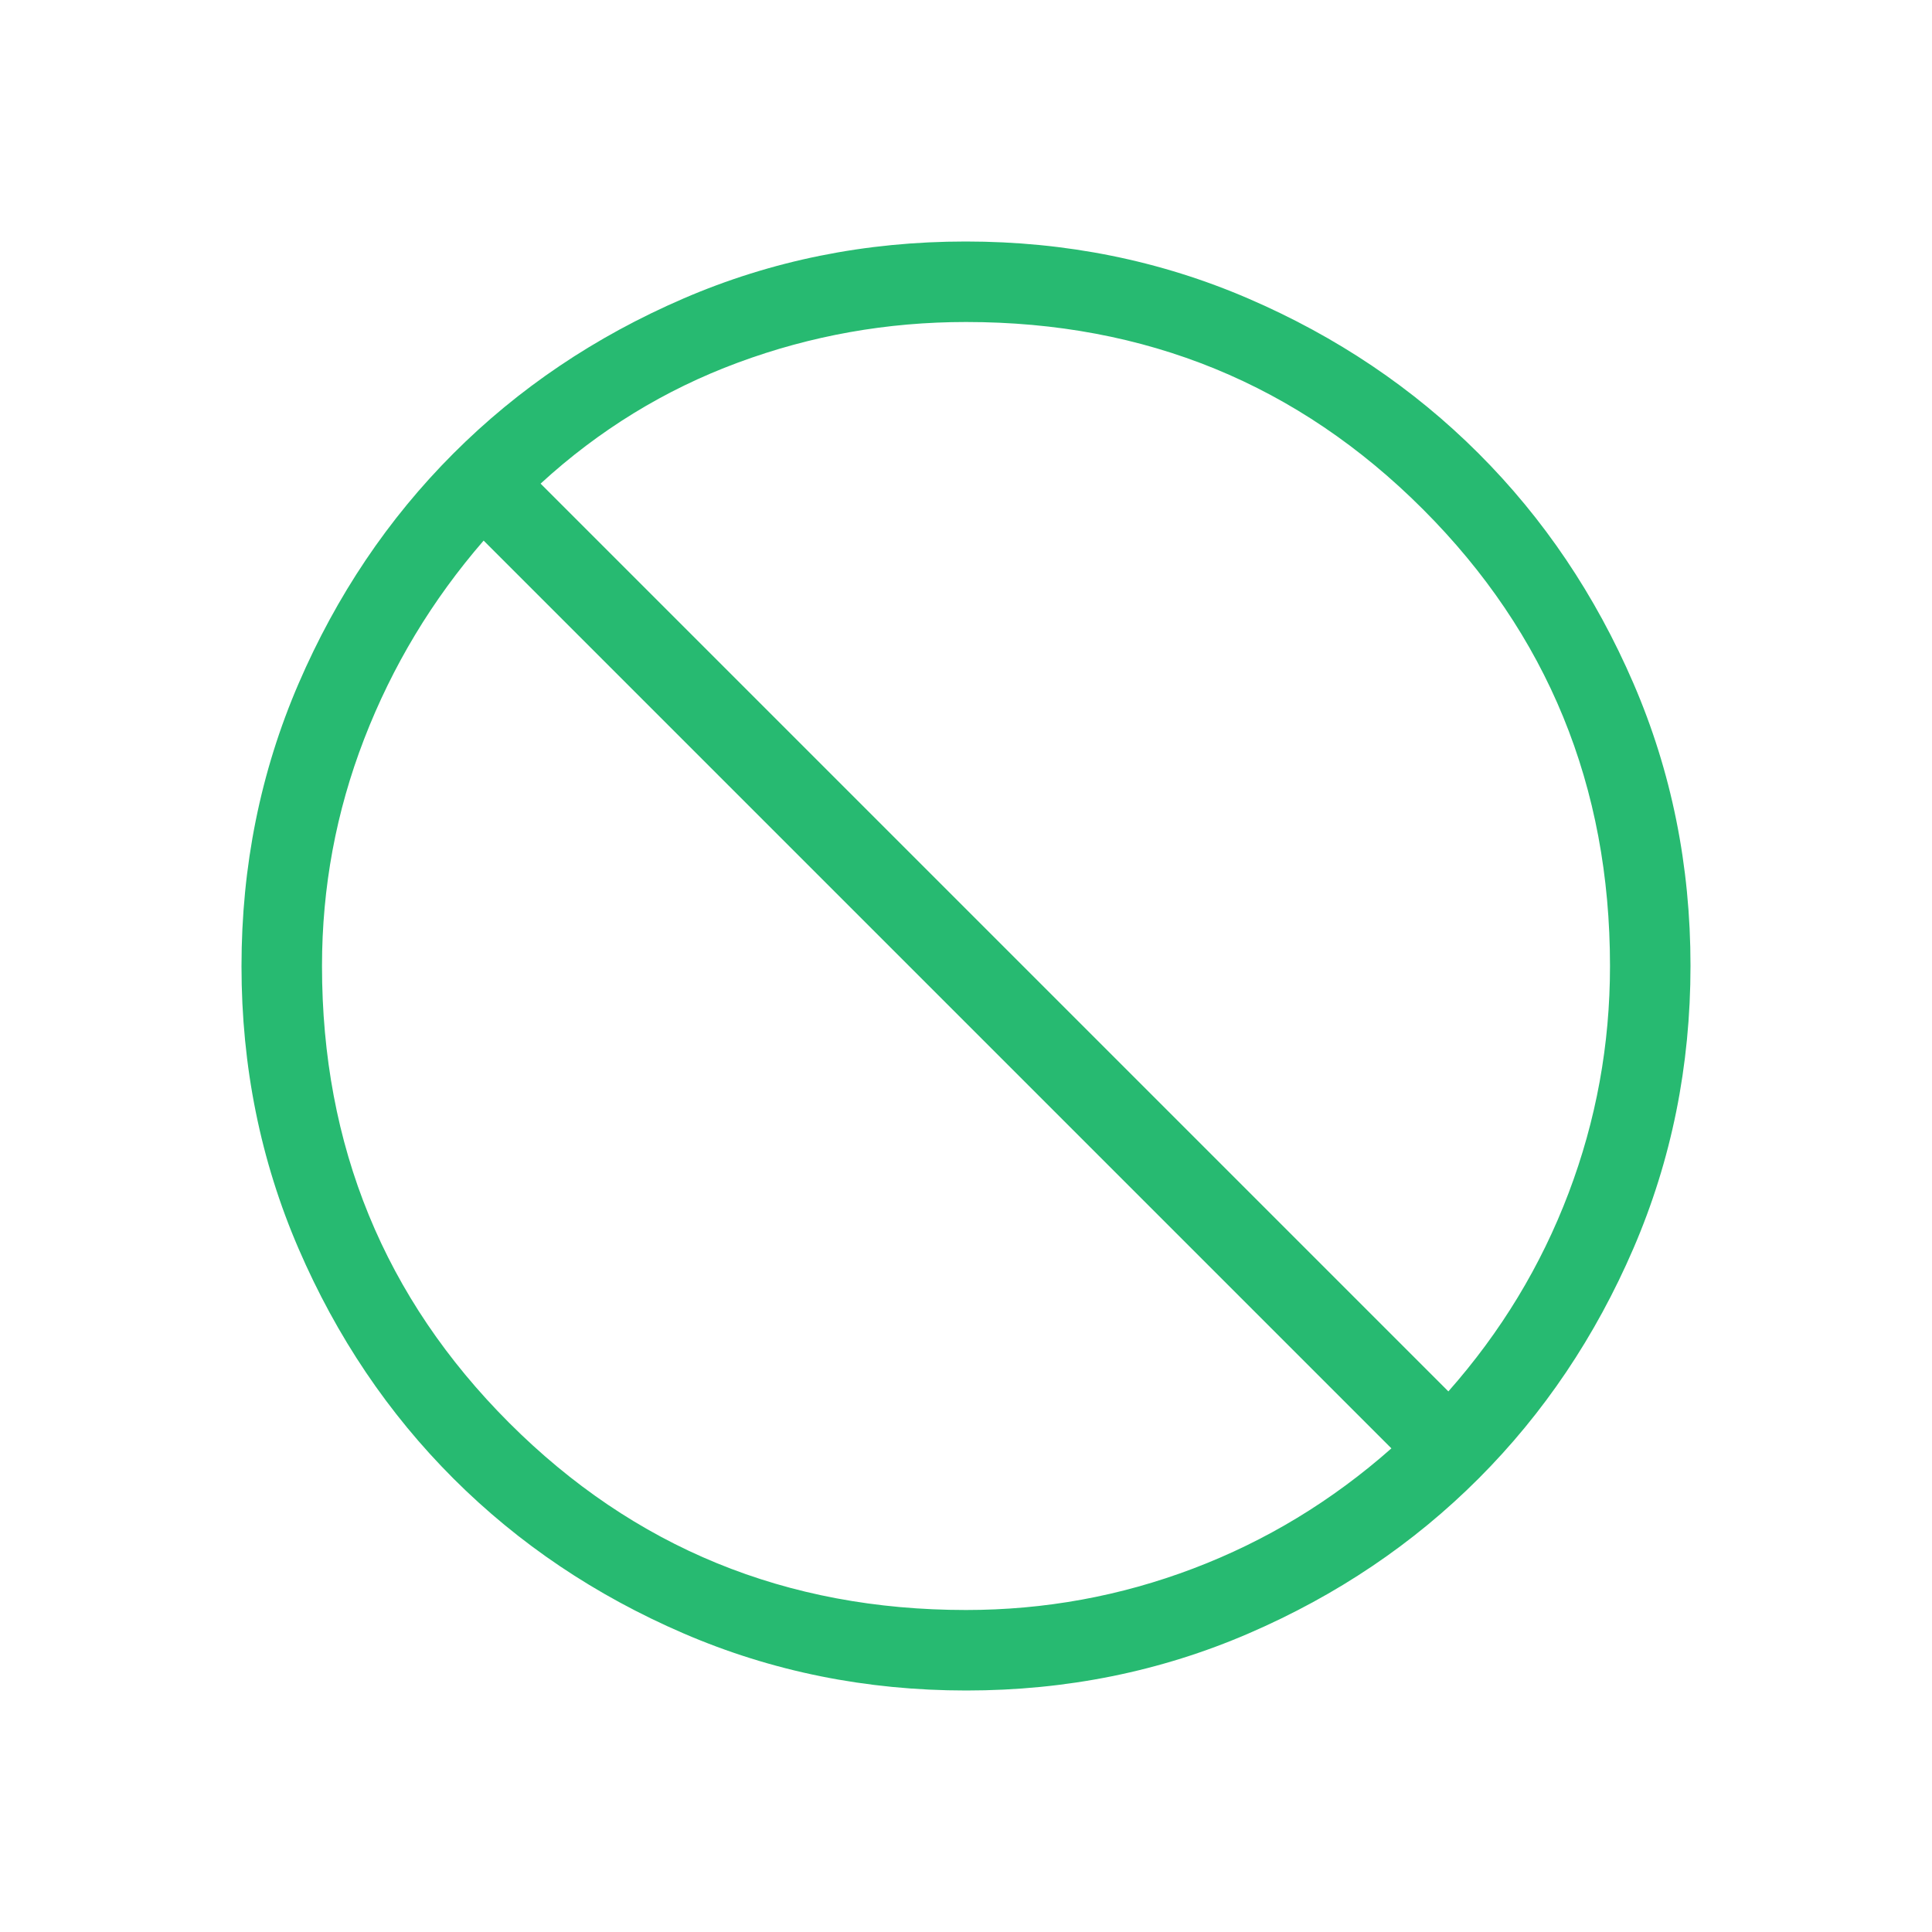 <?xml version="1.0" encoding="UTF-8"?> <svg xmlns="http://www.w3.org/2000/svg" height="24px" viewBox="0 -960 960 960" width="24px" fill="#27ba71"><path d="M480.13-120q-74.67 0-140.41-28.34-65.73-28.34-114.36-76.92-48.63-48.58-76.99-114.26Q120-405.19 120-479.87q0-74.67 28.34-140.41 28.34-65.73 76.92-114.36 48.58-48.63 114.26-76.99Q405.19-840 479.87-840q74.67 0 140.41 28.34 65.73 28.34 114.36 76.92 48.63 48.58 76.99 114.26Q840-554.81 840-480.13q0 74.67-28.34 140.41-28.34 65.73-76.92 114.36-48.58 48.63-114.26 76.99Q554.81-120 480.13-120Zm-.13-40q58.59 0 112.83-20.58 54.25-20.57 98.55-59.73L240.31-691.38q-38.39 44.3-59.35 98.55Q160-538.59 160-480q0 134 93 227t227 93Zm239.69-108.62q39.16-44.3 59.73-98.55Q800-421.41 800-480q0-134-93-227t-227-93q-58.86 0-113.35 20.19-54.5 20.19-98.03 60.12l451.07 451.07ZM480-480Z"></path></svg> 
